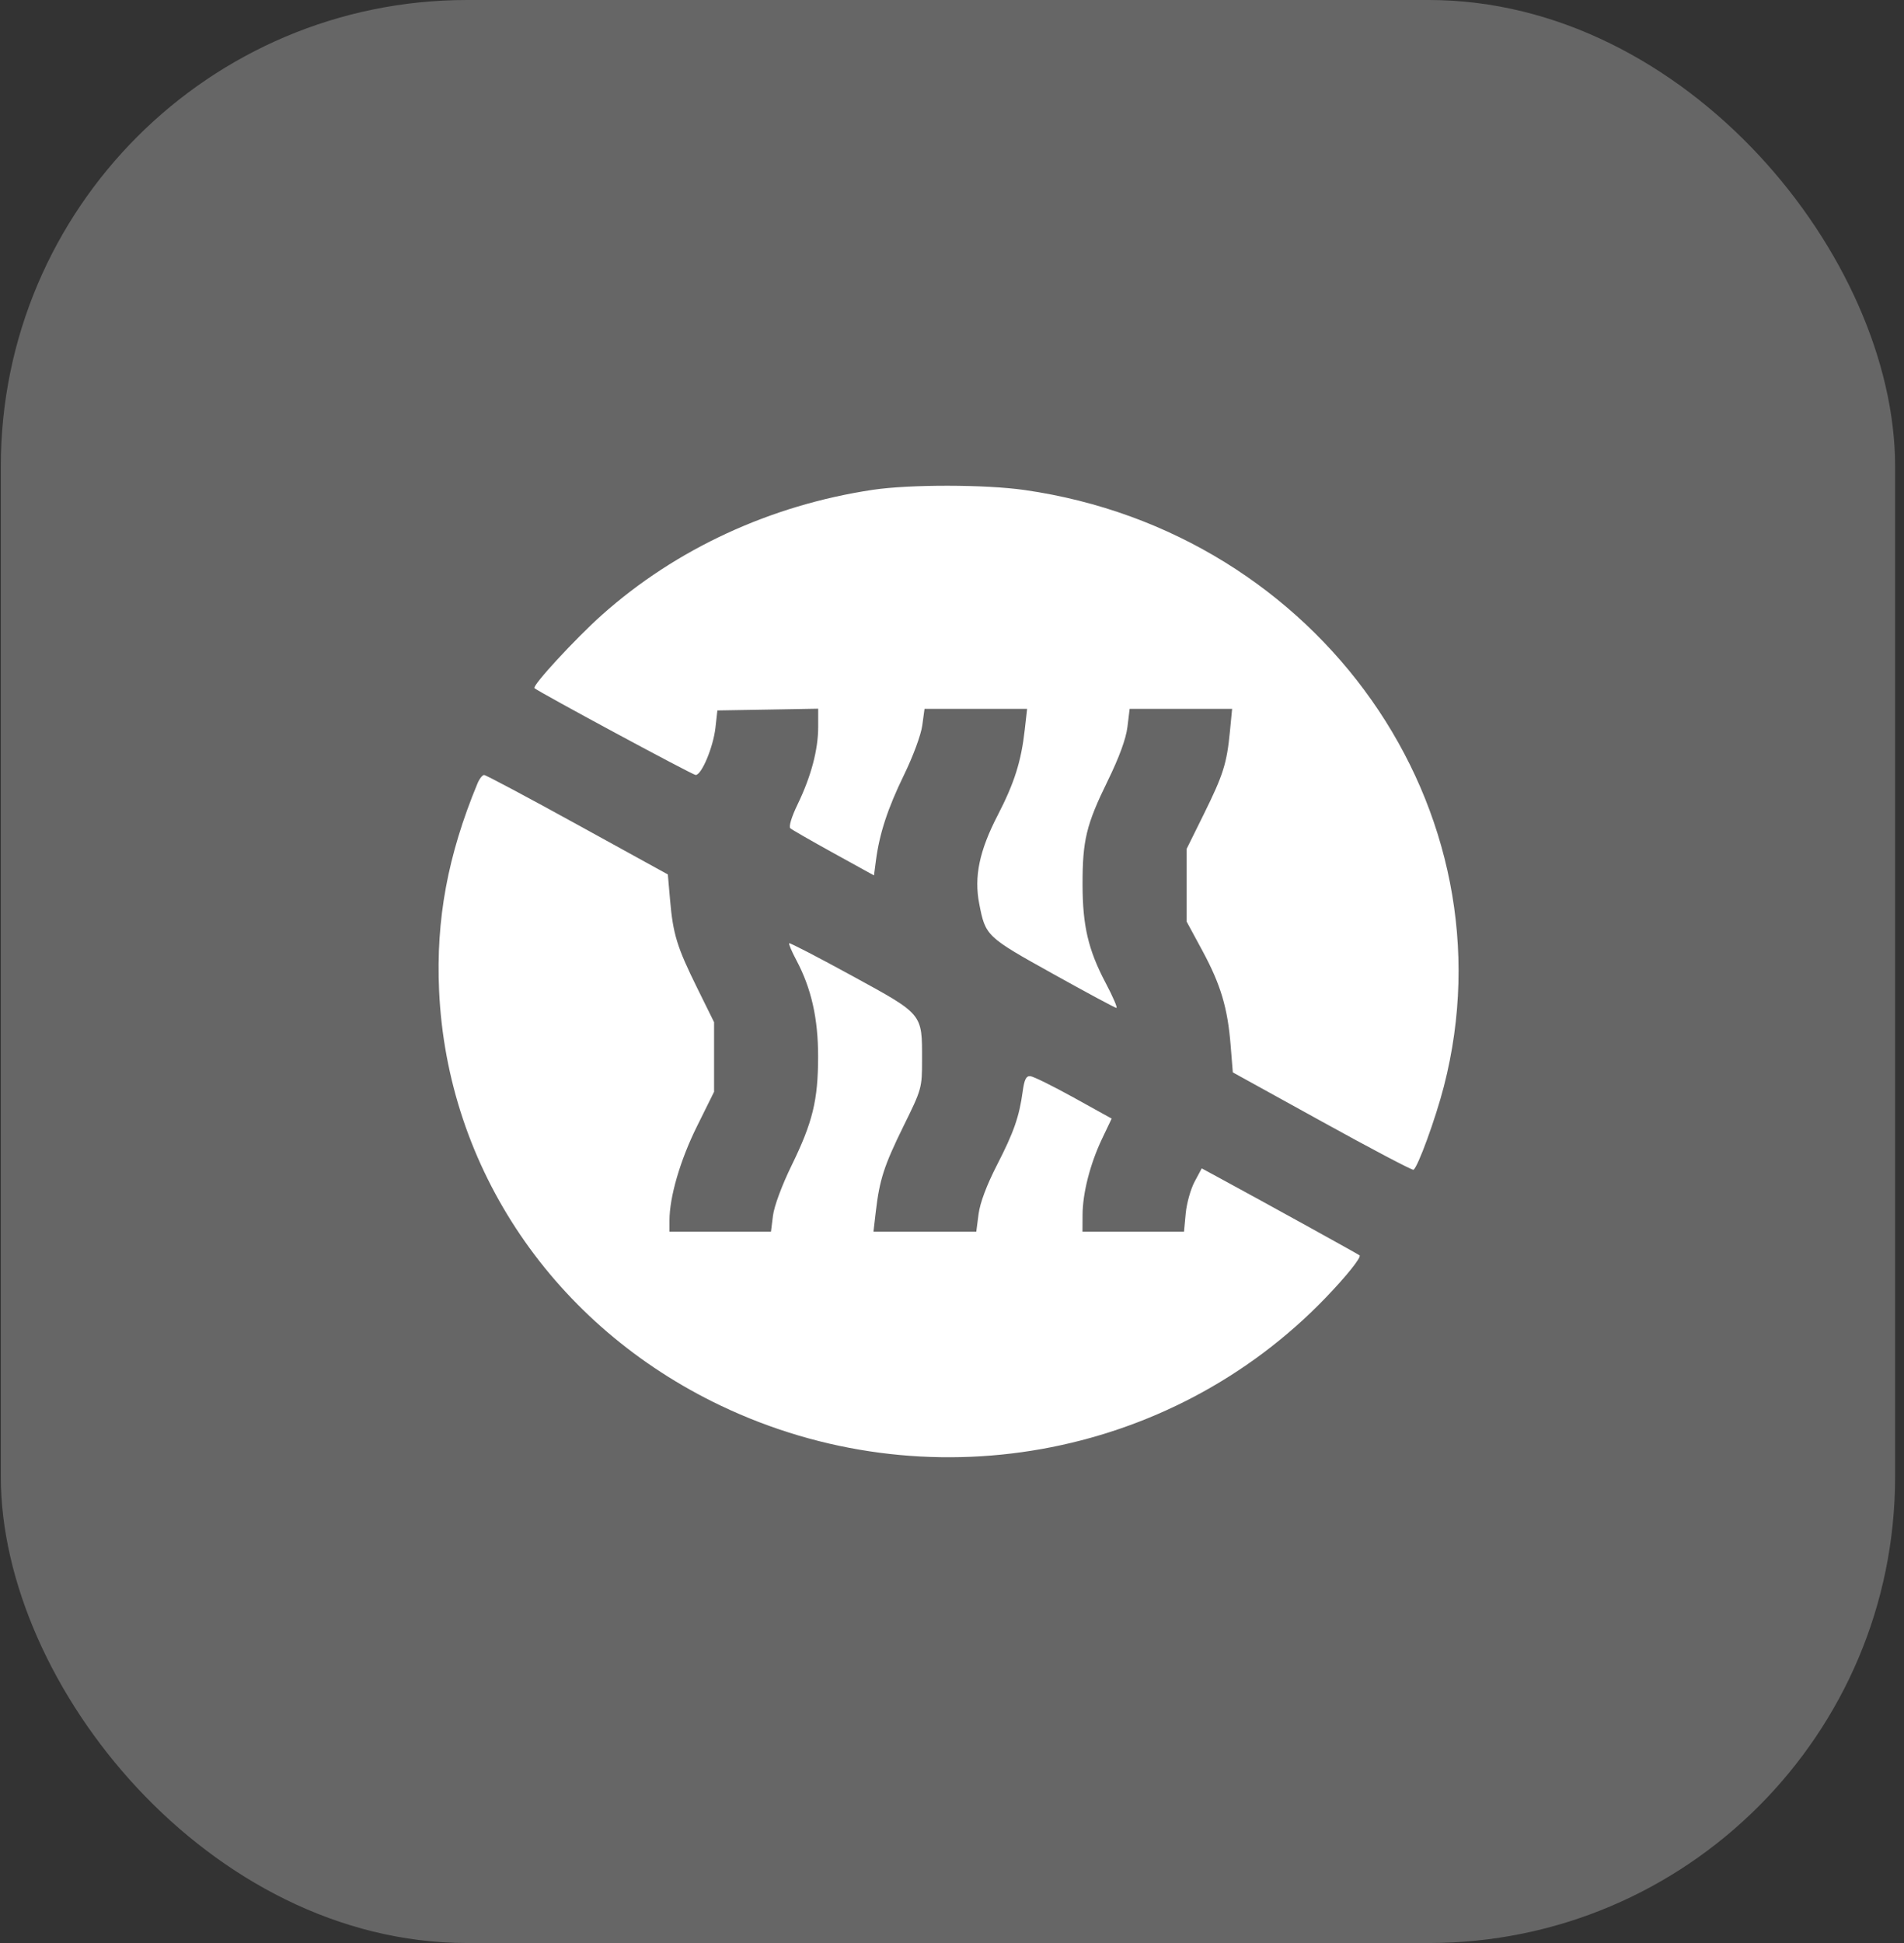 <?xml version="1.0" encoding="UTF-8"?> <svg xmlns="http://www.w3.org/2000/svg" width="49" height="50" viewBox="0 0 49 50" fill="none"><rect x="0" y="0" width="49" height="50" fill="#333333" stroke="none"/><rect opacity="0.25" x="0.021" width="48.75" height="50" rx="12" fill="white"></rect><path fill-rule="evenodd" clip-rule="evenodd" d="M22.459 12.605C19.833 12.999 17.4 14.122 15.492 15.823C14.807 16.434 13.685 17.651 13.755 17.709C13.9 17.828 17.827 19.943 17.903 19.943C18.056 19.943 18.355 19.229 18.412 18.728L18.462 18.282L19.759 18.26L21.056 18.237V18.709C21.056 19.294 20.874 19.979 20.528 20.696C20.37 21.022 20.294 21.274 20.34 21.315C20.383 21.352 20.885 21.641 21.455 21.955L22.492 22.527L22.542 22.147C22.633 21.451 22.845 20.803 23.264 19.943C23.499 19.461 23.703 18.908 23.735 18.667L23.793 18.241H25.113H26.433L26.372 18.781C26.281 19.593 26.105 20.148 25.679 20.973C25.204 21.892 25.064 22.559 25.201 23.258C25.362 24.087 25.381 24.105 27.093 25.057C27.958 25.539 28.695 25.935 28.731 25.937C28.766 25.939 28.642 25.648 28.453 25.292C28.007 24.446 27.861 23.824 27.86 22.764C27.858 21.627 27.955 21.223 28.502 20.105C28.803 19.489 28.977 19.016 29.015 18.707L29.072 18.241H30.391H31.709L31.652 18.829C31.572 19.651 31.48 19.94 30.978 20.956L30.537 21.848L30.537 22.78L30.537 23.712L30.944 24.465C31.416 25.34 31.594 25.935 31.671 26.901L31.727 27.596L34.023 28.863C35.286 29.561 36.344 30.118 36.376 30.102C36.486 30.044 36.944 28.789 37.158 27.959C38.992 20.84 33.971 13.698 26.37 12.61C25.356 12.465 23.412 12.463 22.459 12.605ZM12.286 20.166C11.523 22.009 11.218 23.656 11.3 25.487C11.506 30.07 14.255 34.122 18.547 36.171C23.814 38.684 30.104 37.563 34.115 33.396C34.652 32.838 35.04 32.353 34.989 32.304C34.96 32.277 32.559 30.95 31.412 30.329L30.927 30.066L30.744 30.408C30.643 30.596 30.54 30.963 30.515 31.222L30.471 31.694H29.164H27.858L27.86 31.269C27.861 30.706 28.054 29.952 28.36 29.308L28.609 28.785L27.632 28.244C27.094 27.946 26.591 27.698 26.514 27.693C26.408 27.685 26.361 27.78 26.319 28.088C26.23 28.738 26.091 29.136 25.654 29.987C25.393 30.497 25.222 30.951 25.184 31.24L25.125 31.694H23.802H22.479L22.538 31.188C22.635 30.356 22.75 30 23.251 28.981C23.721 28.028 23.729 27.998 23.729 27.279C23.73 26.072 23.766 26.116 21.93 25.112C21.056 24.634 20.328 24.257 20.31 24.273C20.293 24.29 20.376 24.486 20.495 24.709C20.881 25.436 21.056 26.212 21.054 27.195C21.053 28.313 20.915 28.879 20.371 29.993C20.123 30.501 19.922 31.042 19.893 31.282L19.841 31.694H18.535H17.229V31.407C17.229 30.801 17.506 29.851 17.937 28.984L18.377 28.096V27.201V26.305L17.937 25.413C17.423 24.372 17.321 24.041 17.244 23.156L17.187 22.502L14.863 21.223C13.585 20.519 12.503 19.943 12.459 19.943C12.414 19.943 12.336 20.044 12.286 20.166Z" fill="white"></path></svg> 
